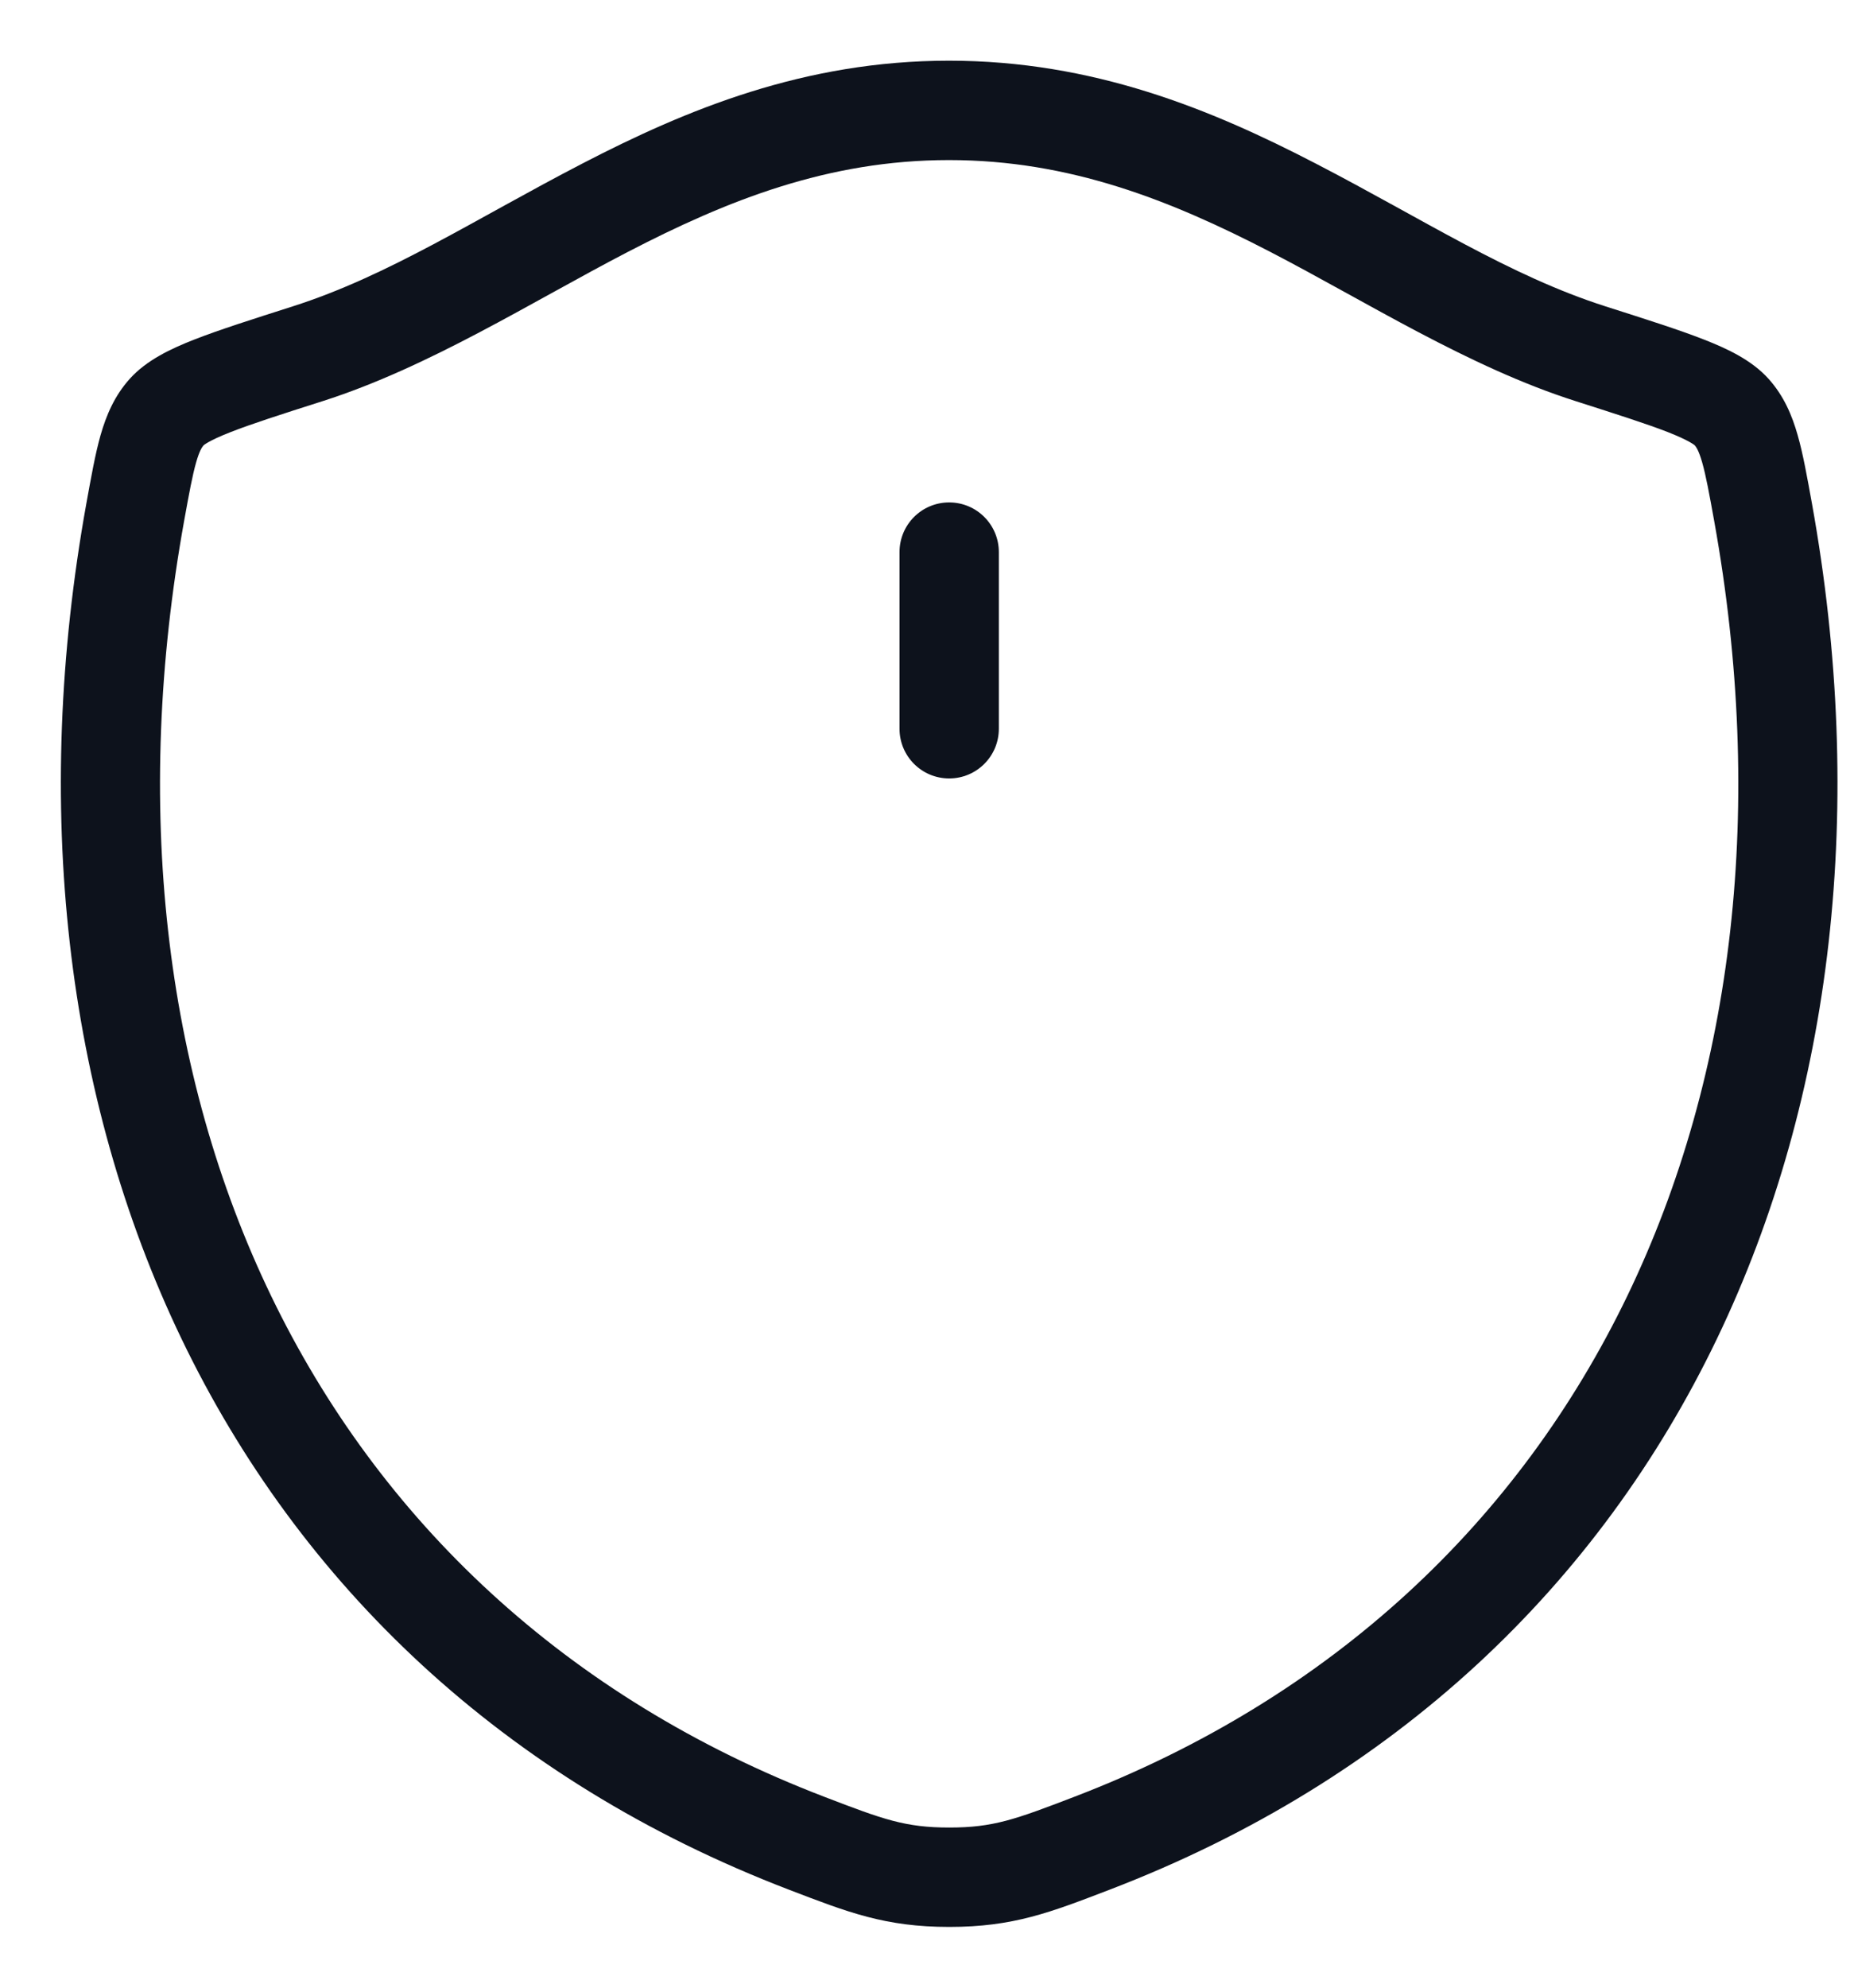 <svg width="28" height="30" viewBox="0 0 28 30" fill="none" xmlns="http://www.w3.org/2000/svg">
<path d="M4.646 5.339L4.418 4.625L4.418 4.625L4.646 5.339ZM12.188 27.823L11.92 28.523H11.92L12.188 27.823ZM2.042 7.733L1.304 7.6L2.042 7.733ZM24.023 5.339L23.795 6.054L24.023 5.339ZM16.485 27.823L16.217 27.122H16.217L16.485 27.823ZM26.627 7.733L27.365 7.6V7.6L26.627 7.733ZM2.518 6.219L3.075 6.721L3.075 6.721L2.518 6.219ZM15.085 8.333C15.085 7.918 14.749 7.583 14.335 7.583C13.92 7.583 13.585 7.918 13.585 8.333H15.085ZM13.585 10.999C13.585 11.414 13.92 11.749 14.335 11.749C14.749 11.749 15.085 11.414 15.085 10.999H13.585ZM4.646 5.339L4.874 6.054C6.492 5.537 8.038 4.55 9.484 3.801C10.979 3.026 12.504 2.416 14.332 2.416V1.666V0.916C12.15 0.916 10.37 1.652 8.794 2.469C7.168 3.311 5.876 4.16 4.418 4.625L4.646 5.339ZM12.188 27.823L12.457 27.122C4.602 24.115 1.243 16.391 2.78 7.866L2.042 7.733L1.304 7.6C-0.33 16.664 3.243 25.201 11.92 28.523L12.188 27.823ZM24.023 5.339L24.25 4.625C22.793 4.16 21.499 3.311 19.872 2.469C18.296 1.652 16.515 0.916 14.332 0.916V1.666V2.416C16.16 2.416 17.686 3.026 19.183 3.801C20.63 4.55 22.176 5.538 23.795 6.054L24.023 5.339ZM16.485 27.823L16.753 28.523C25.43 25.201 29 16.664 27.365 7.6L26.627 7.733L25.889 7.866C27.426 16.391 24.071 24.115 16.217 27.122L16.485 27.823ZM24.023 5.339L23.795 6.054C24.43 6.257 24.871 6.398 25.187 6.521C25.525 6.654 25.595 6.722 25.594 6.72L26.151 6.219L26.709 5.717C26.454 5.434 26.085 5.262 25.734 5.125C25.362 4.979 24.865 4.821 24.25 4.625L24.023 5.339ZM26.627 7.733L27.365 7.6C27.293 7.204 27.231 6.852 27.149 6.567C27.064 6.268 26.941 5.975 26.709 5.717L26.151 6.219L25.594 6.72C25.615 6.744 25.655 6.797 25.707 6.979C25.763 7.175 25.812 7.44 25.889 7.866L26.627 7.733ZM12.188 27.823L11.92 28.523C12.81 28.864 13.369 29.083 14.337 29.083L14.337 28.333L14.337 27.583C13.672 27.583 13.343 27.462 12.457 27.122L12.188 27.823ZM16.485 27.823L16.217 27.122C15.33 27.462 15.001 27.583 14.337 27.583L14.337 28.333L14.337 29.083C15.304 29.083 15.863 28.864 16.753 28.523L16.485 27.823ZM4.646 5.339L4.418 4.625C3.803 4.821 3.307 4.979 2.934 5.125C2.584 5.262 2.215 5.434 1.96 5.717L2.518 6.219L3.075 6.721C3.074 6.722 3.144 6.654 3.482 6.522C3.798 6.398 4.239 6.256 4.874 6.054L4.646 5.339ZM2.042 7.733L2.78 7.866C2.857 7.44 2.906 7.175 2.962 6.979C3.014 6.797 3.054 6.744 3.075 6.721L2.518 6.219L1.96 5.717C1.728 5.975 1.605 6.268 1.519 6.567C1.438 6.852 1.376 7.204 1.304 7.6L2.042 7.733ZM14.335 8.333H13.585V10.999H14.335H15.085V8.333H14.335Z" fill="#0D121C"/>
</svg>